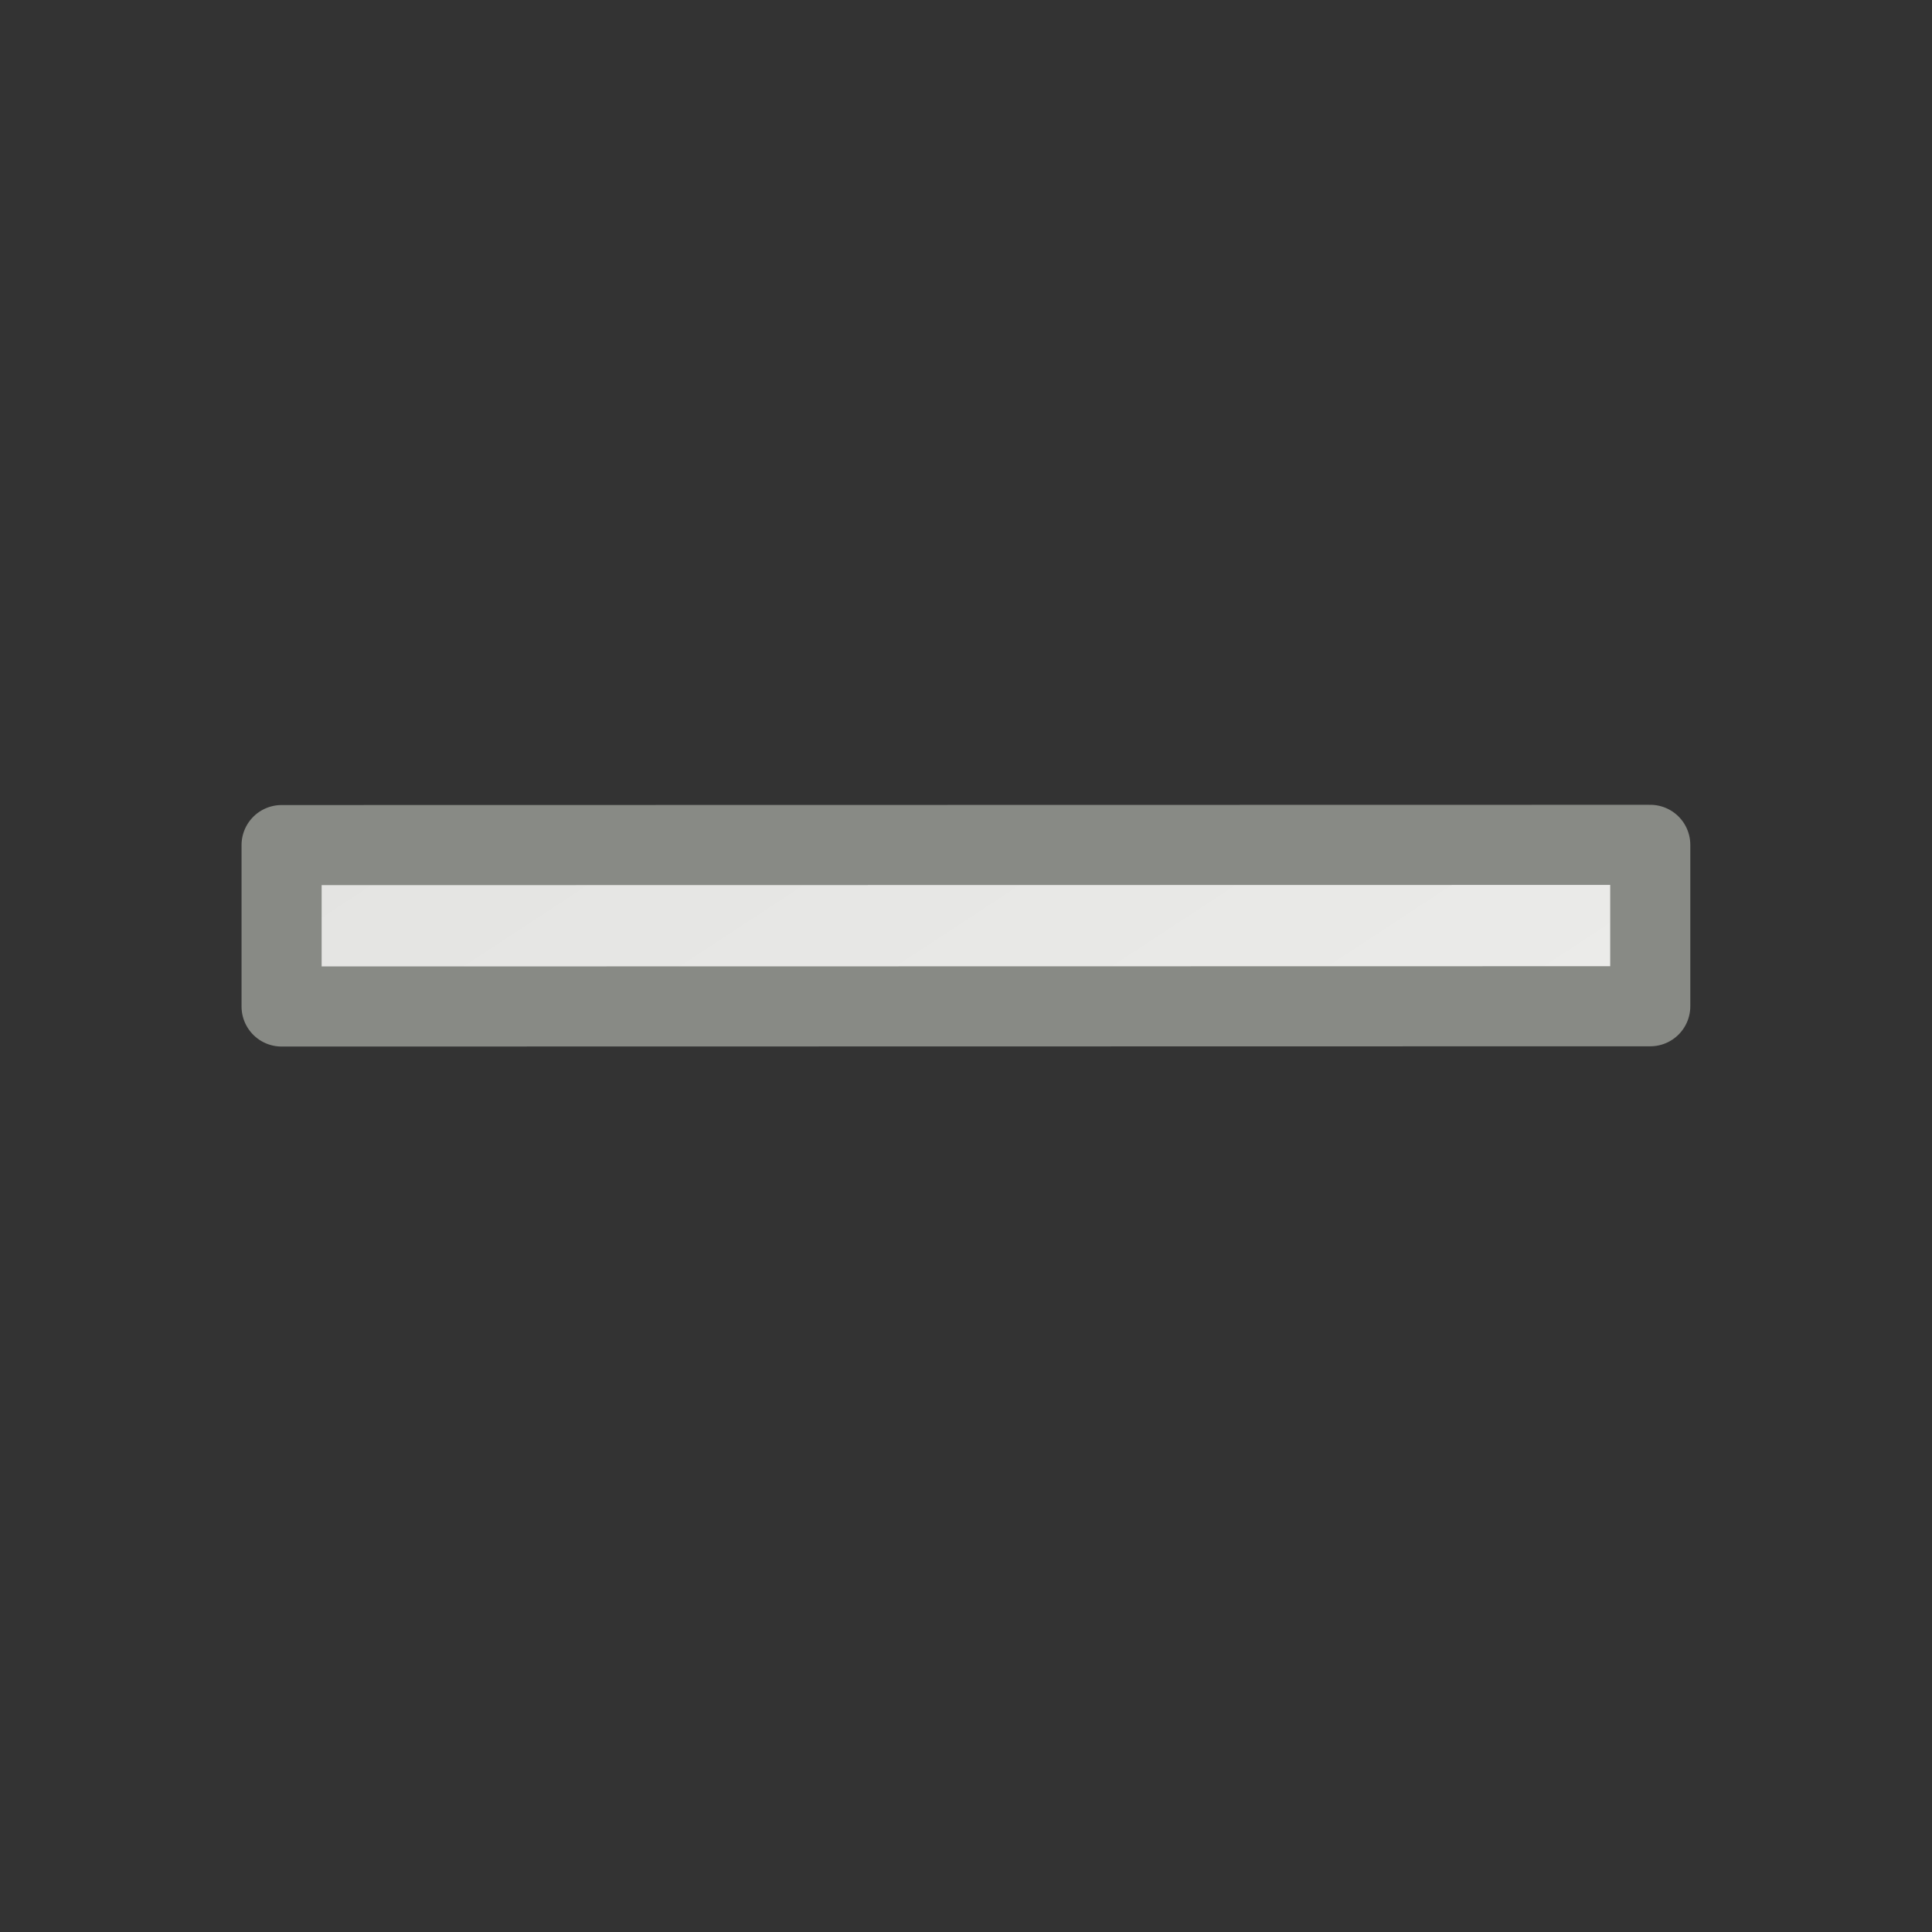 <svg viewBox="0 0 24 24" xmlns="http://www.w3.org/2000/svg" xmlns:xlink="http://www.w3.org/1999/xlink"><rect x="0" y="0" width="24" height="24" fill="#333333" stroke="none"/><linearGradient id="a" gradientTransform="matrix(-1.314 0 0 -1.003 24.759 23.532)" gradientUnits="userSpaceOnUse" x1="5.627" x2="17.763" y1="4.169" y2="18.305"><stop offset="0" stop-color="#eeeeec"/><stop offset="1" stop-color="#e0e0de"/></linearGradient><path d="m20.5 10.495-17.002.003v2.005l17.002-.003z" fill="url(#a)" stroke="#888a85" stroke-linejoin="round" stroke-width=".995"/></svg>
